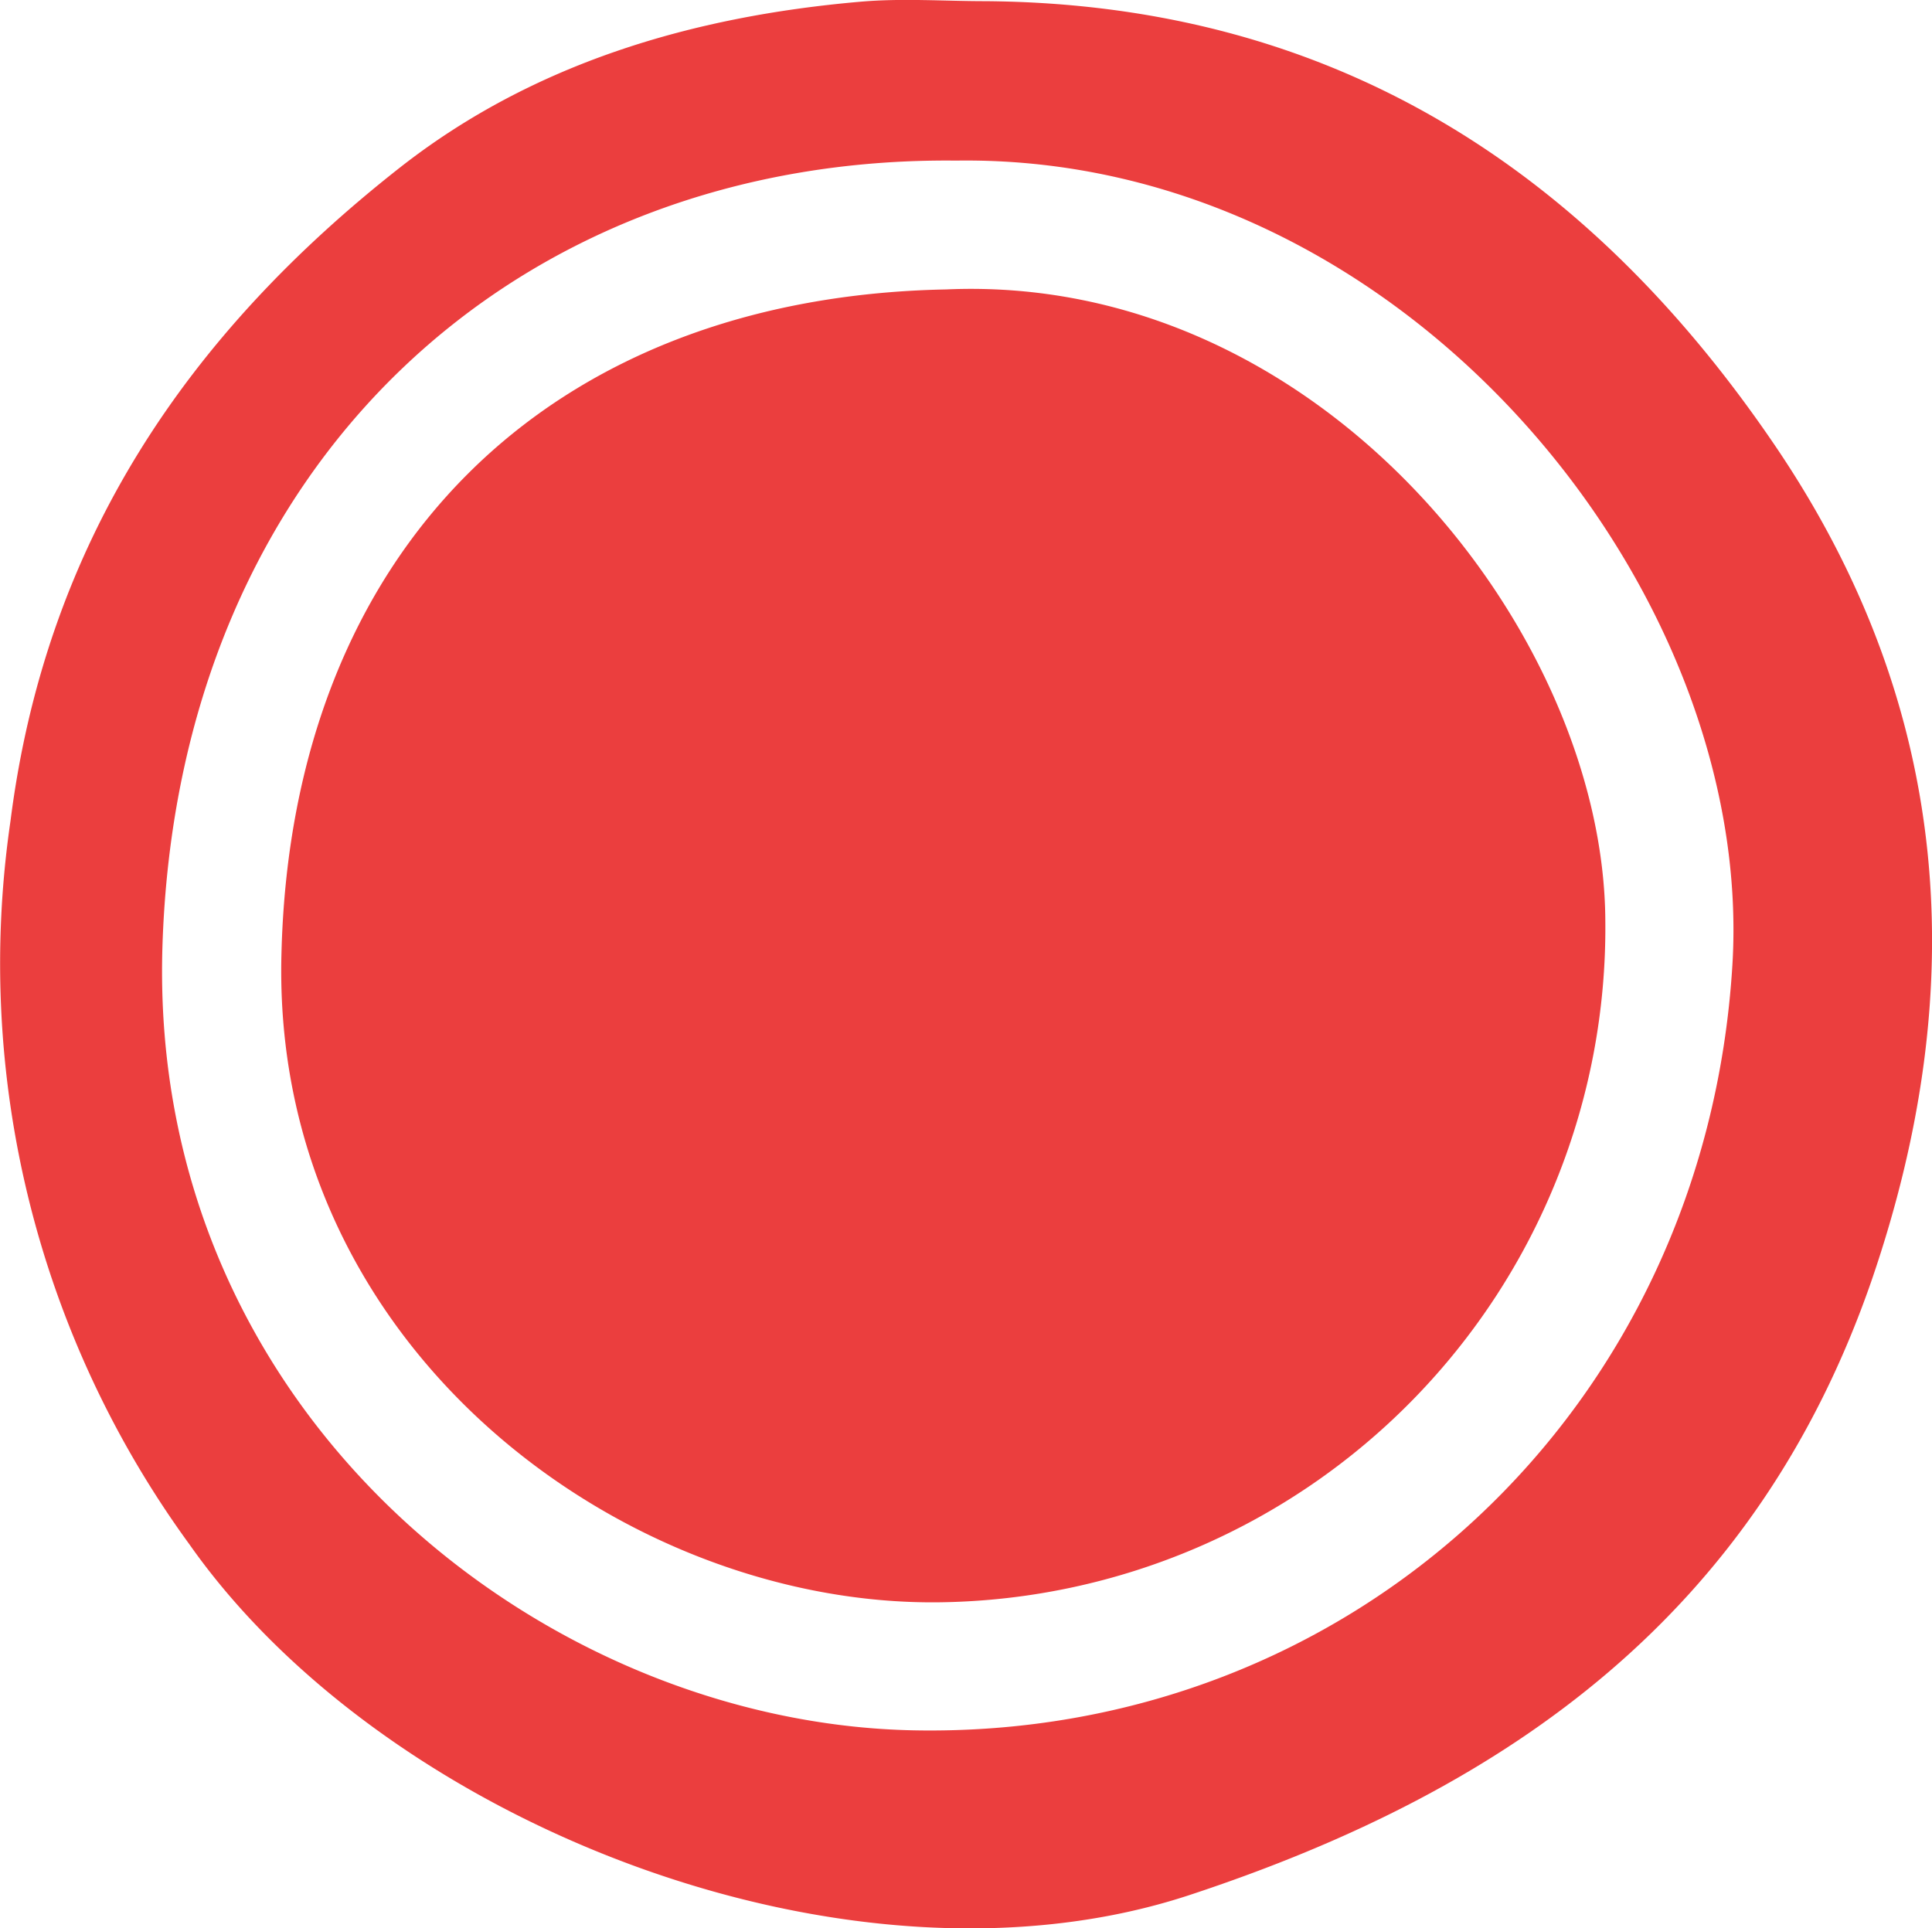 <svg xmlns="http://www.w3.org/2000/svg" viewBox="0 0 99.12 98.94"><defs><style>.cls-1{fill:#eb3e3e;}</style></defs><title>Asset 1</title><g id="Layer_2" data-name="Layer 2"><g id="Layer_1-2" data-name="Layer 1"><path class="cls-1" d="M50.54.06C68.29.19,81.44,8.61,91.16,23c9,13.35,10,27.72,4.86,42.7C90.15,82.66,77.61,91.77,61,97.24c-17.4,5.72-41.2-3.66-51.28-18A50.57,50.57,0,0,1,.54,42.11c1.82-14.34,9.13-25,20-33.53C27.37,3.23,35.54.84,44.12.09,46.27-.1,48.43.06,50.54.06ZM49.05,8.24C26.59,8,9.05,23.68,8.33,48.7,7.67,72.57,27.86,88.41,46.88,88.78c22.41.43,40.61-16.39,42-39.28C90.05,30.19,72,7.9,49.05,8.24Z"/><path class="cls-1" d="M48.54,14.85C67.81,14,82.3,32.5,82.36,47.26A34.6,34.6,0,0,1,48.24,82.21c-16.16.23-34.34-13-33.8-33.27C14.94,28.33,28.06,15.25,48.54,14.85Z"/></g></g></svg>